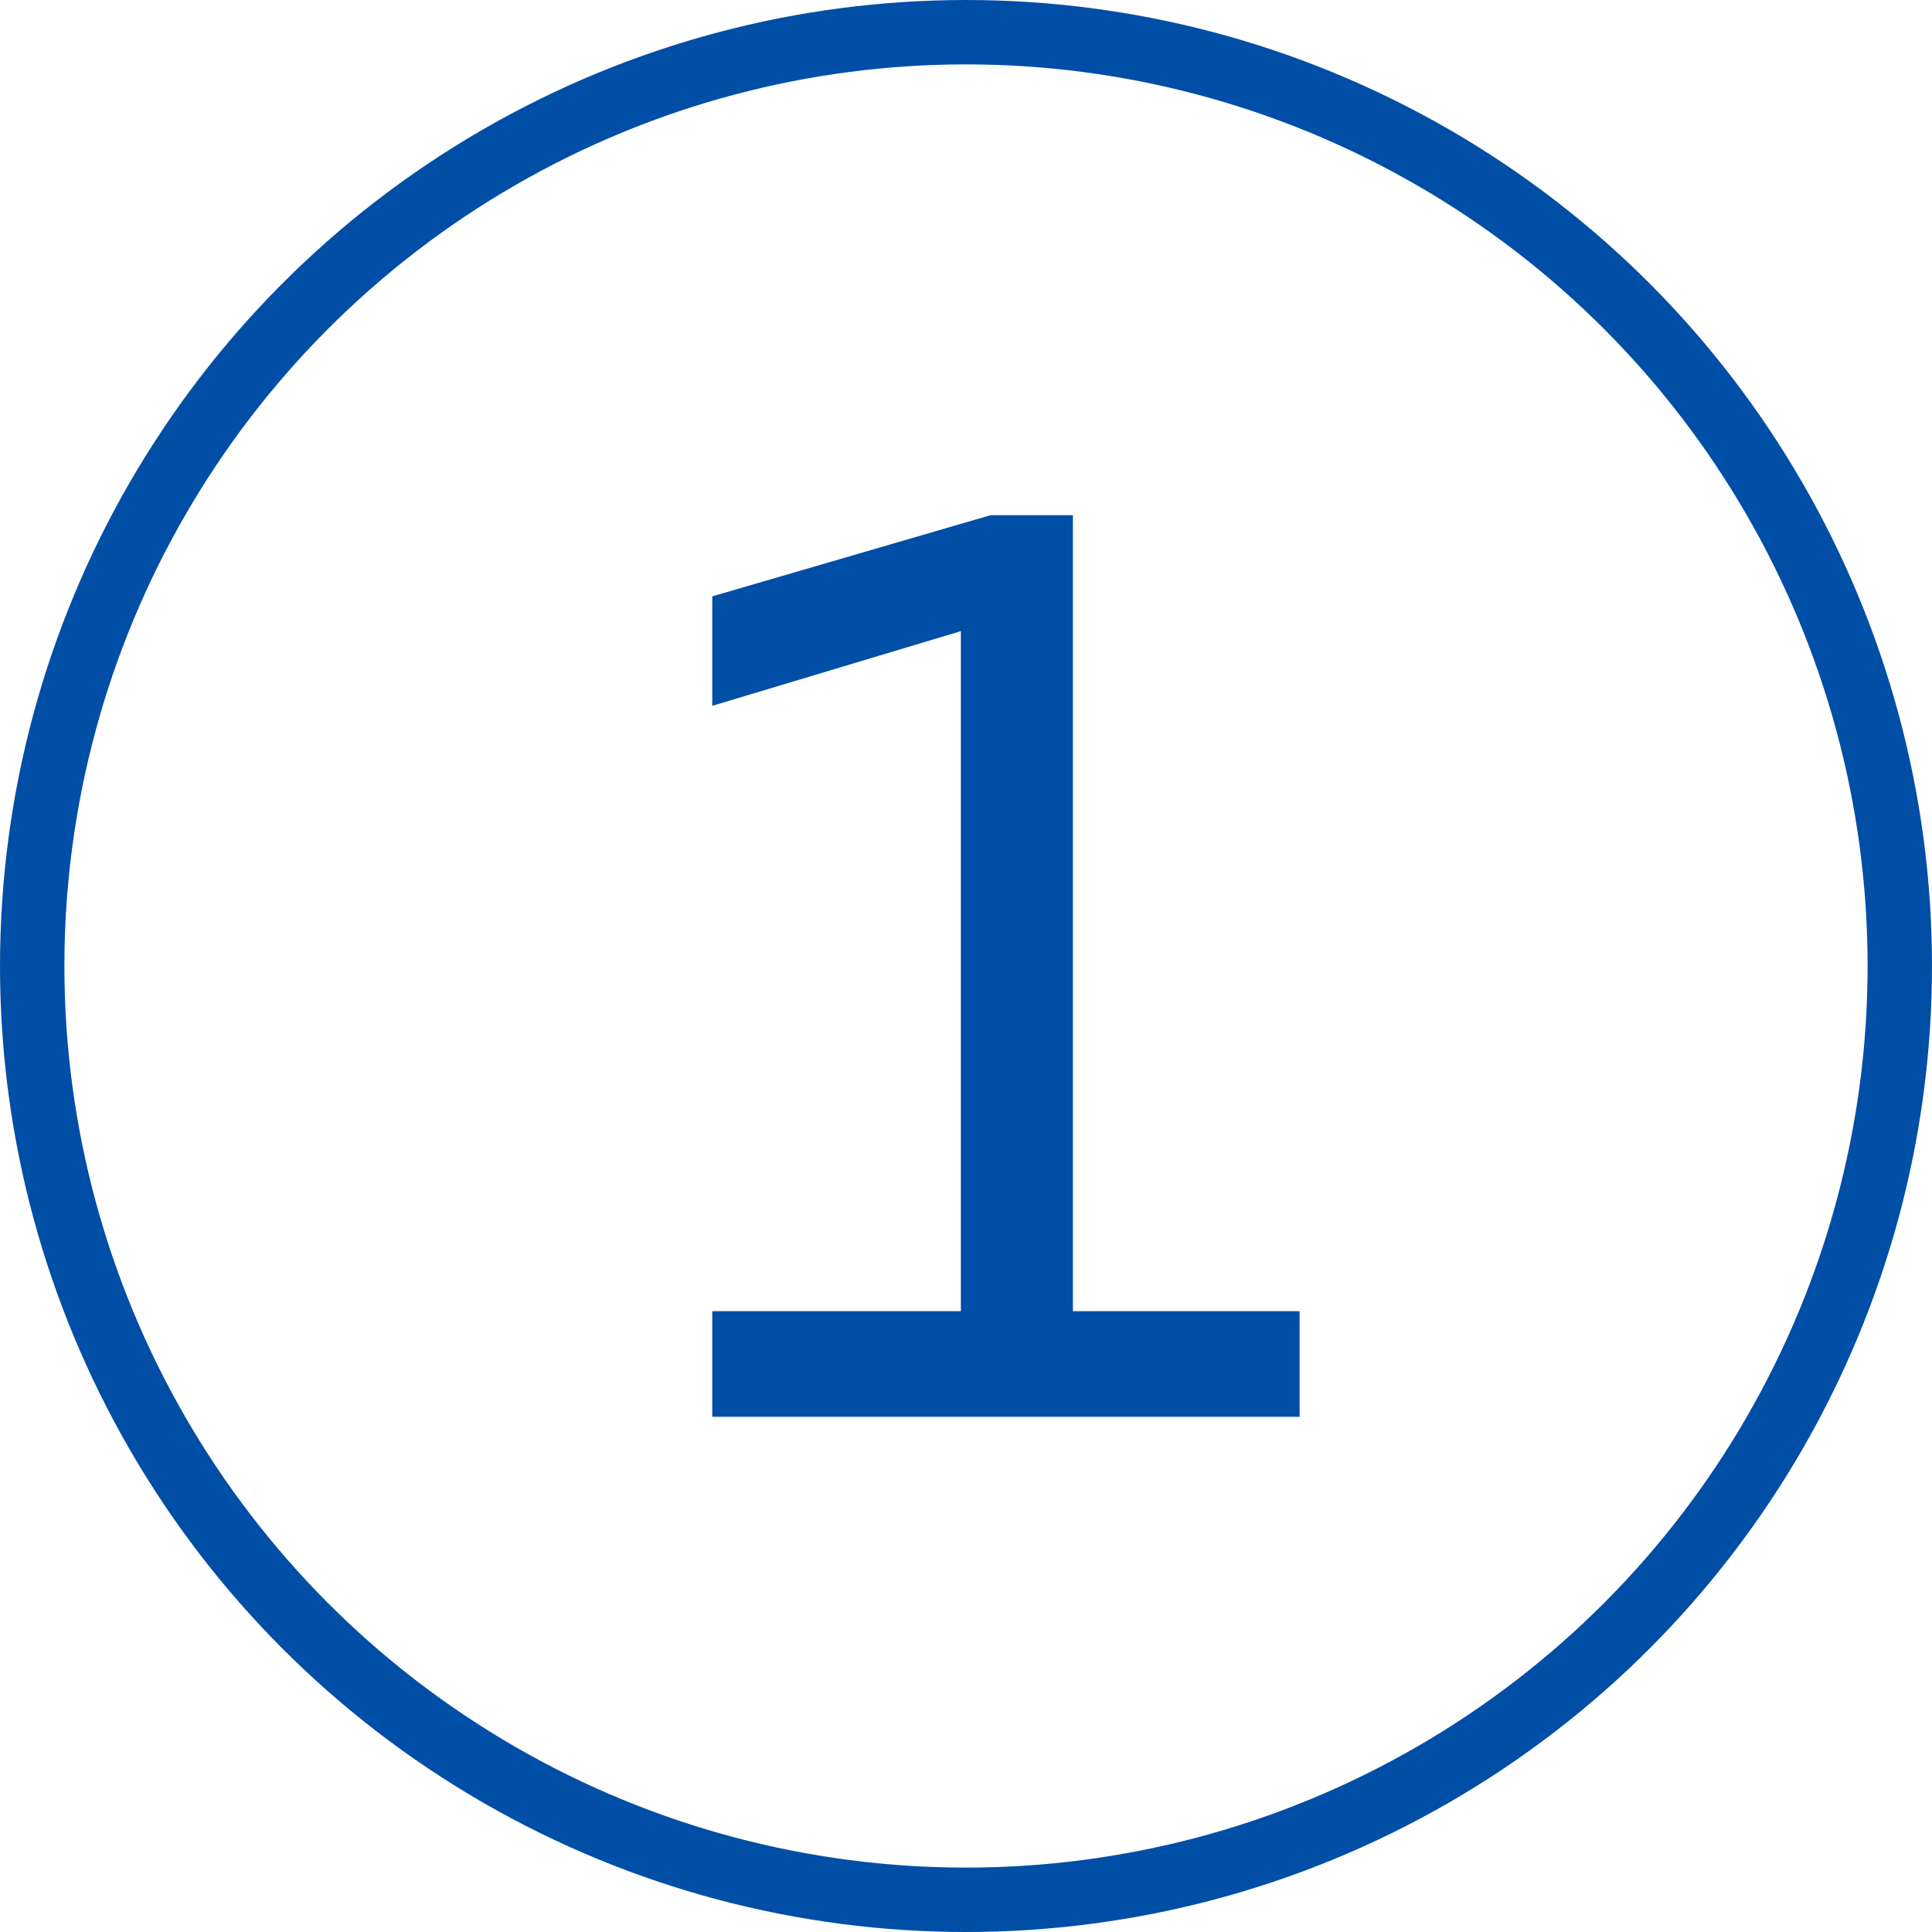<?xml version="1.0" encoding="UTF-8"?> <svg xmlns="http://www.w3.org/2000/svg" width="30" height="30" viewBox="0 0 30 30" fill="none"><circle cx="15" cy="15" r="14.5" stroke="#014EA7"></circle><path d="M11.06 22V20.36H14.92V9.8L11.06 10.96V9.26L15.38 8H16.66V20.36H20.18V22H11.06Z" fill="#014EA7"></path></svg> 